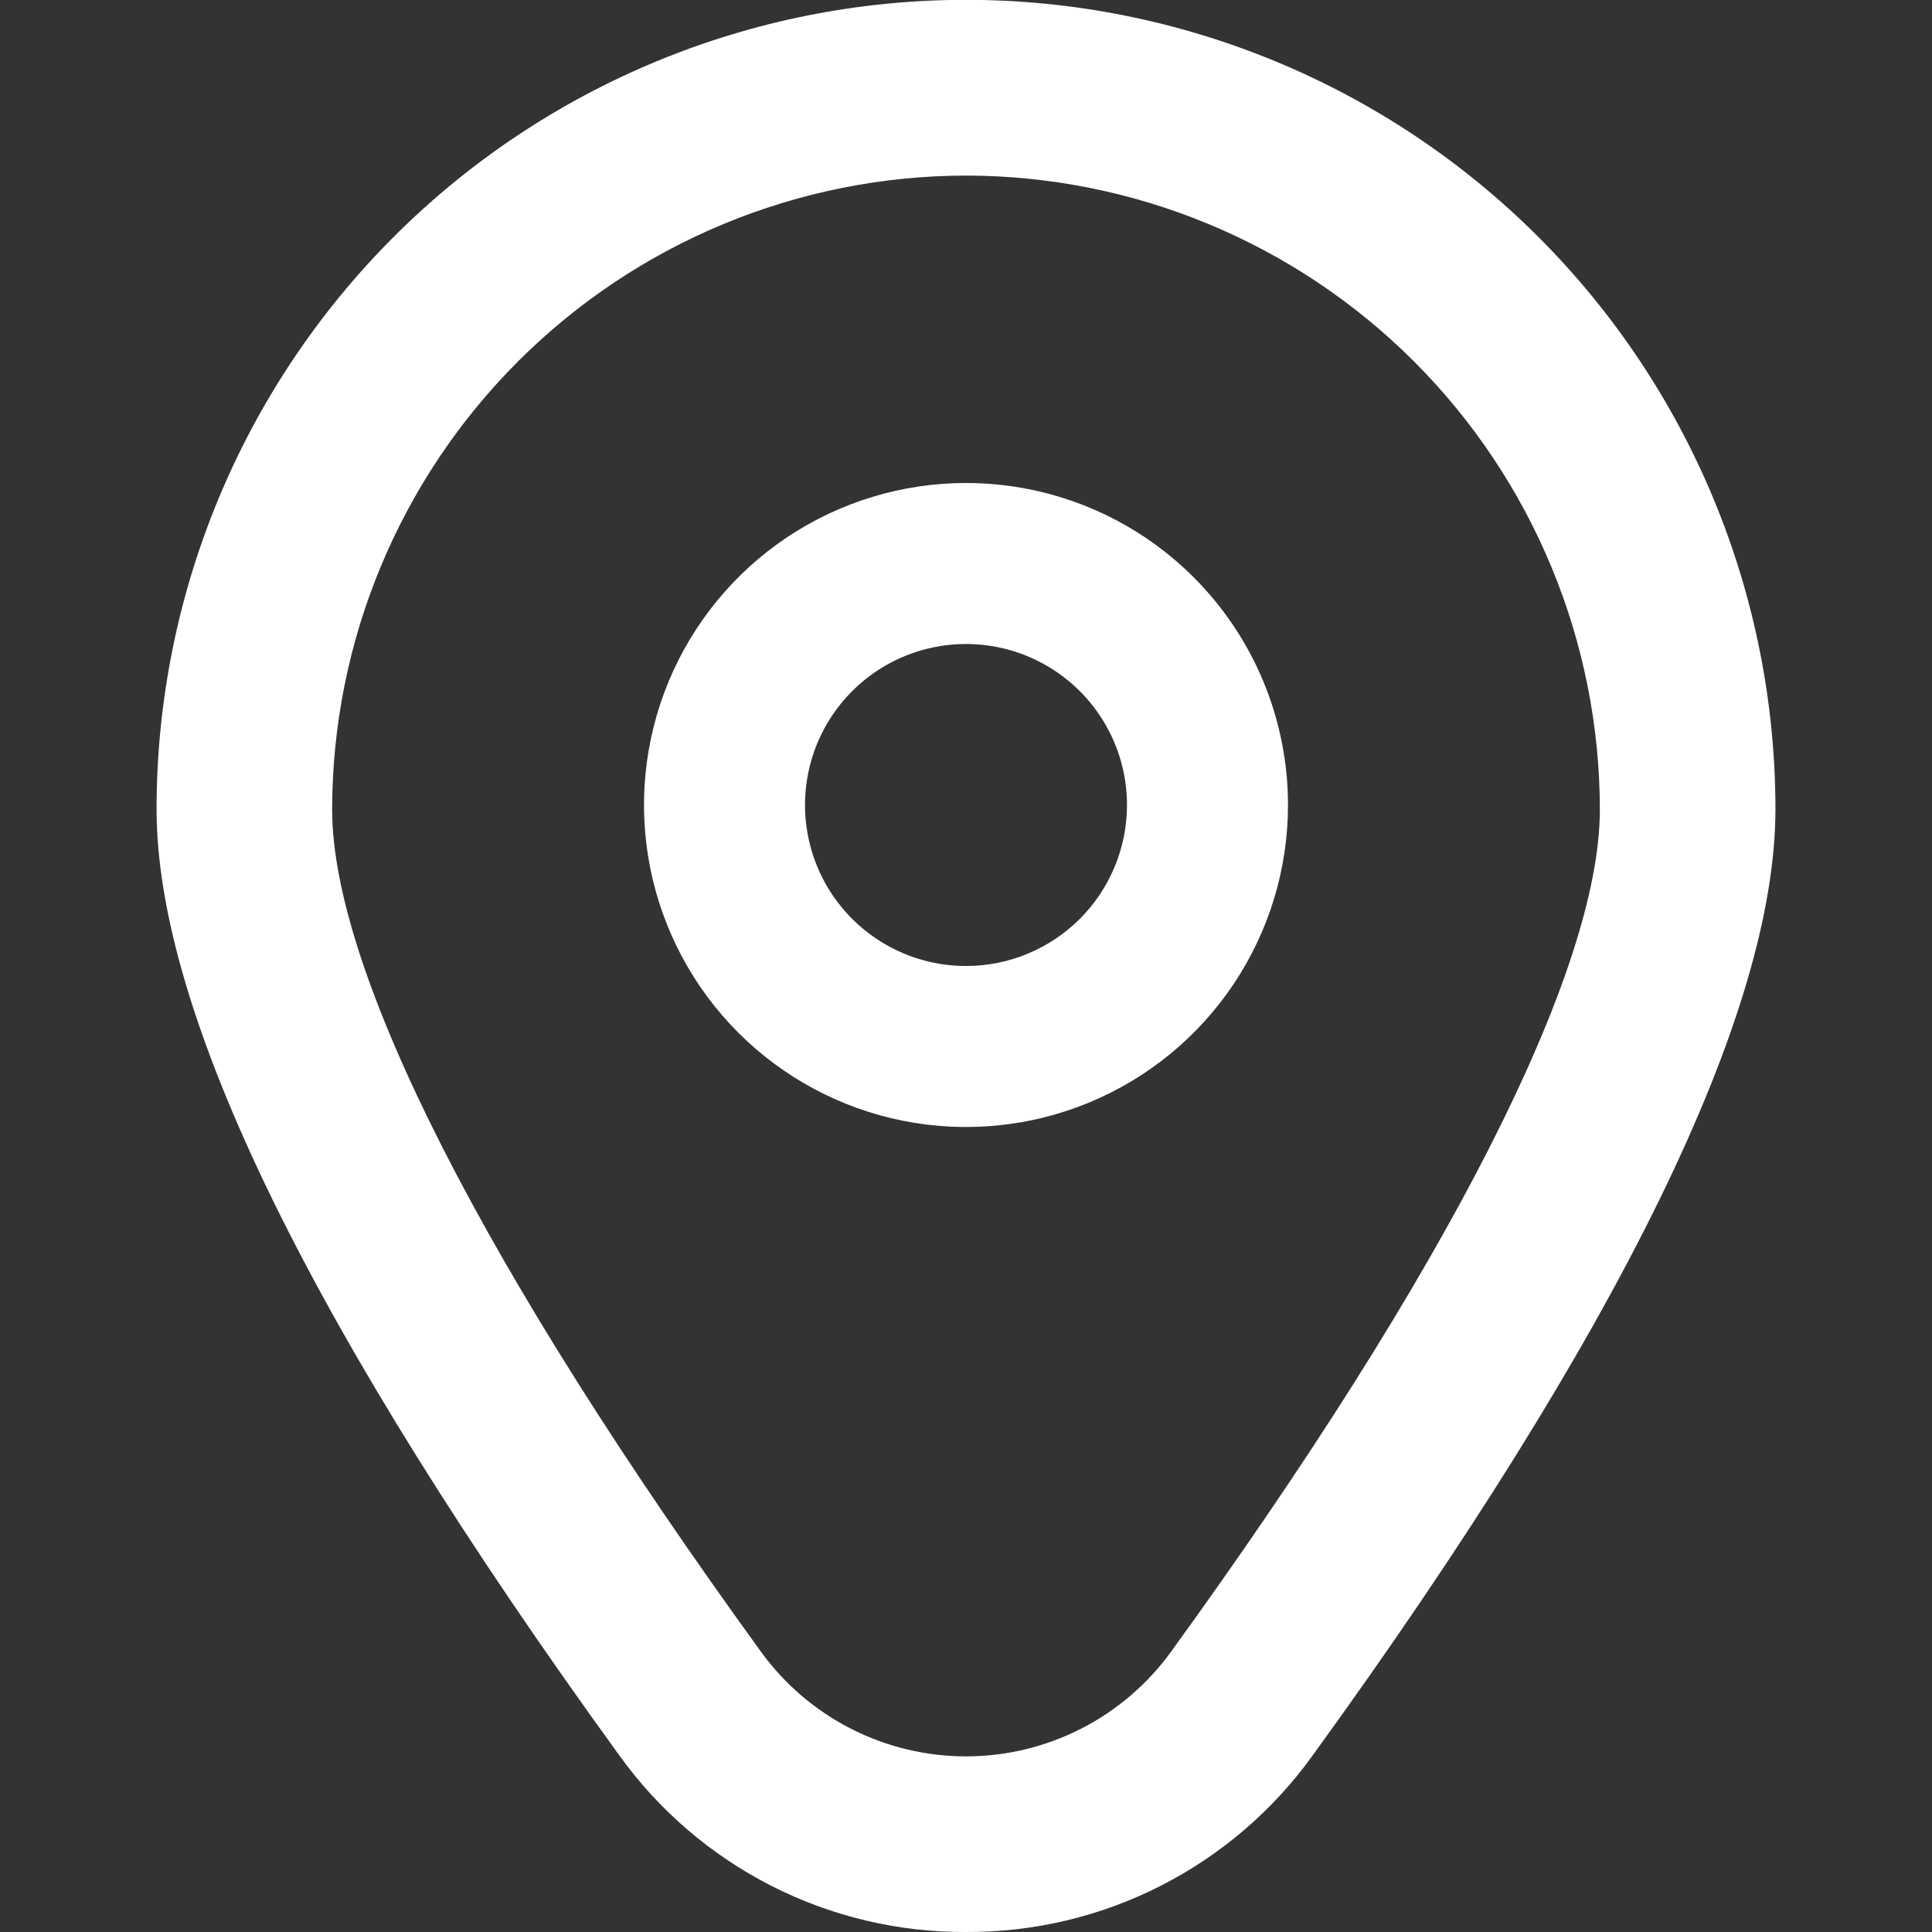 <svg width="512" height="512" viewBox="0 0 512 512" fill="none" xmlns="http://www.w3.org/2000/svg">
<rect x="0" y="0" width="512" height="512" fill="#333333" stroke="none"/>
<g clip-path="url(#clip0_130_13)">
<path d="M256 128C239.123 128 222.624 133.005 208.591 142.381C194.558 151.758 183.621 165.085 177.162 180.678C170.703 196.27 169.014 213.428 172.306 229.981C175.599 246.534 183.726 261.739 195.66 273.673C207.594 285.607 222.799 293.734 239.352 297.027C255.905 300.32 273.063 298.63 288.656 292.171C304.248 285.712 317.575 274.775 326.952 260.742C336.329 246.709 341.333 230.211 341.333 213.333C341.333 190.702 332.343 168.997 316.34 152.994C300.337 136.99 278.632 128 256 128ZM256 256C247.561 256 239.312 253.498 232.296 248.809C225.279 244.121 219.81 237.457 216.581 229.661C213.352 221.865 212.507 213.286 214.153 205.009C215.799 196.733 219.863 189.13 225.83 183.163C231.797 177.196 239.4 173.133 247.676 171.486C255.953 169.84 264.531 170.685 272.328 173.914C280.124 177.144 286.788 182.613 291.476 189.629C296.164 196.646 298.667 204.895 298.667 213.333C298.667 224.649 294.171 235.502 286.17 243.503C278.168 251.505 267.316 256 256 256Z" fill="white"/>
<path d="M256 512C238.036 512.092 220.312 507.878 204.311 499.713C188.31 491.547 174.498 479.667 164.032 465.066C82.731 352.917 41.493 268.608 41.493 214.464C41.493 157.573 64.093 103.012 104.321 62.785C144.549 22.557 199.109 -0.043 256 -0.043C312.891 -0.043 367.451 22.557 407.679 62.785C447.907 103.012 470.507 157.573 470.507 214.464C470.507 268.608 429.269 352.917 347.968 465.066C337.502 479.667 323.69 491.547 307.689 499.713C291.688 507.878 273.964 512.092 256 512ZM256 46.528C211.465 46.578 168.768 64.293 137.277 95.784C105.786 127.275 88.072 169.971 88.021 214.506C88.021 257.386 128.405 336.682 201.706 437.781C207.929 446.352 216.093 453.328 225.53 458.139C234.966 462.949 245.408 465.457 256 465.457C266.592 465.457 277.033 462.949 286.47 458.139C295.907 453.328 304.07 446.352 310.293 437.781C383.595 336.682 423.979 257.386 423.979 214.506C423.928 169.971 406.214 127.275 374.723 95.784C343.231 64.293 300.535 46.578 256 46.528Z" fill="white"/>
</g>
<defs>
<clipPath id="clip0_130_13">
<rect width="512" height="512" fill="white"/>
</clipPath>
</defs>
</svg>
